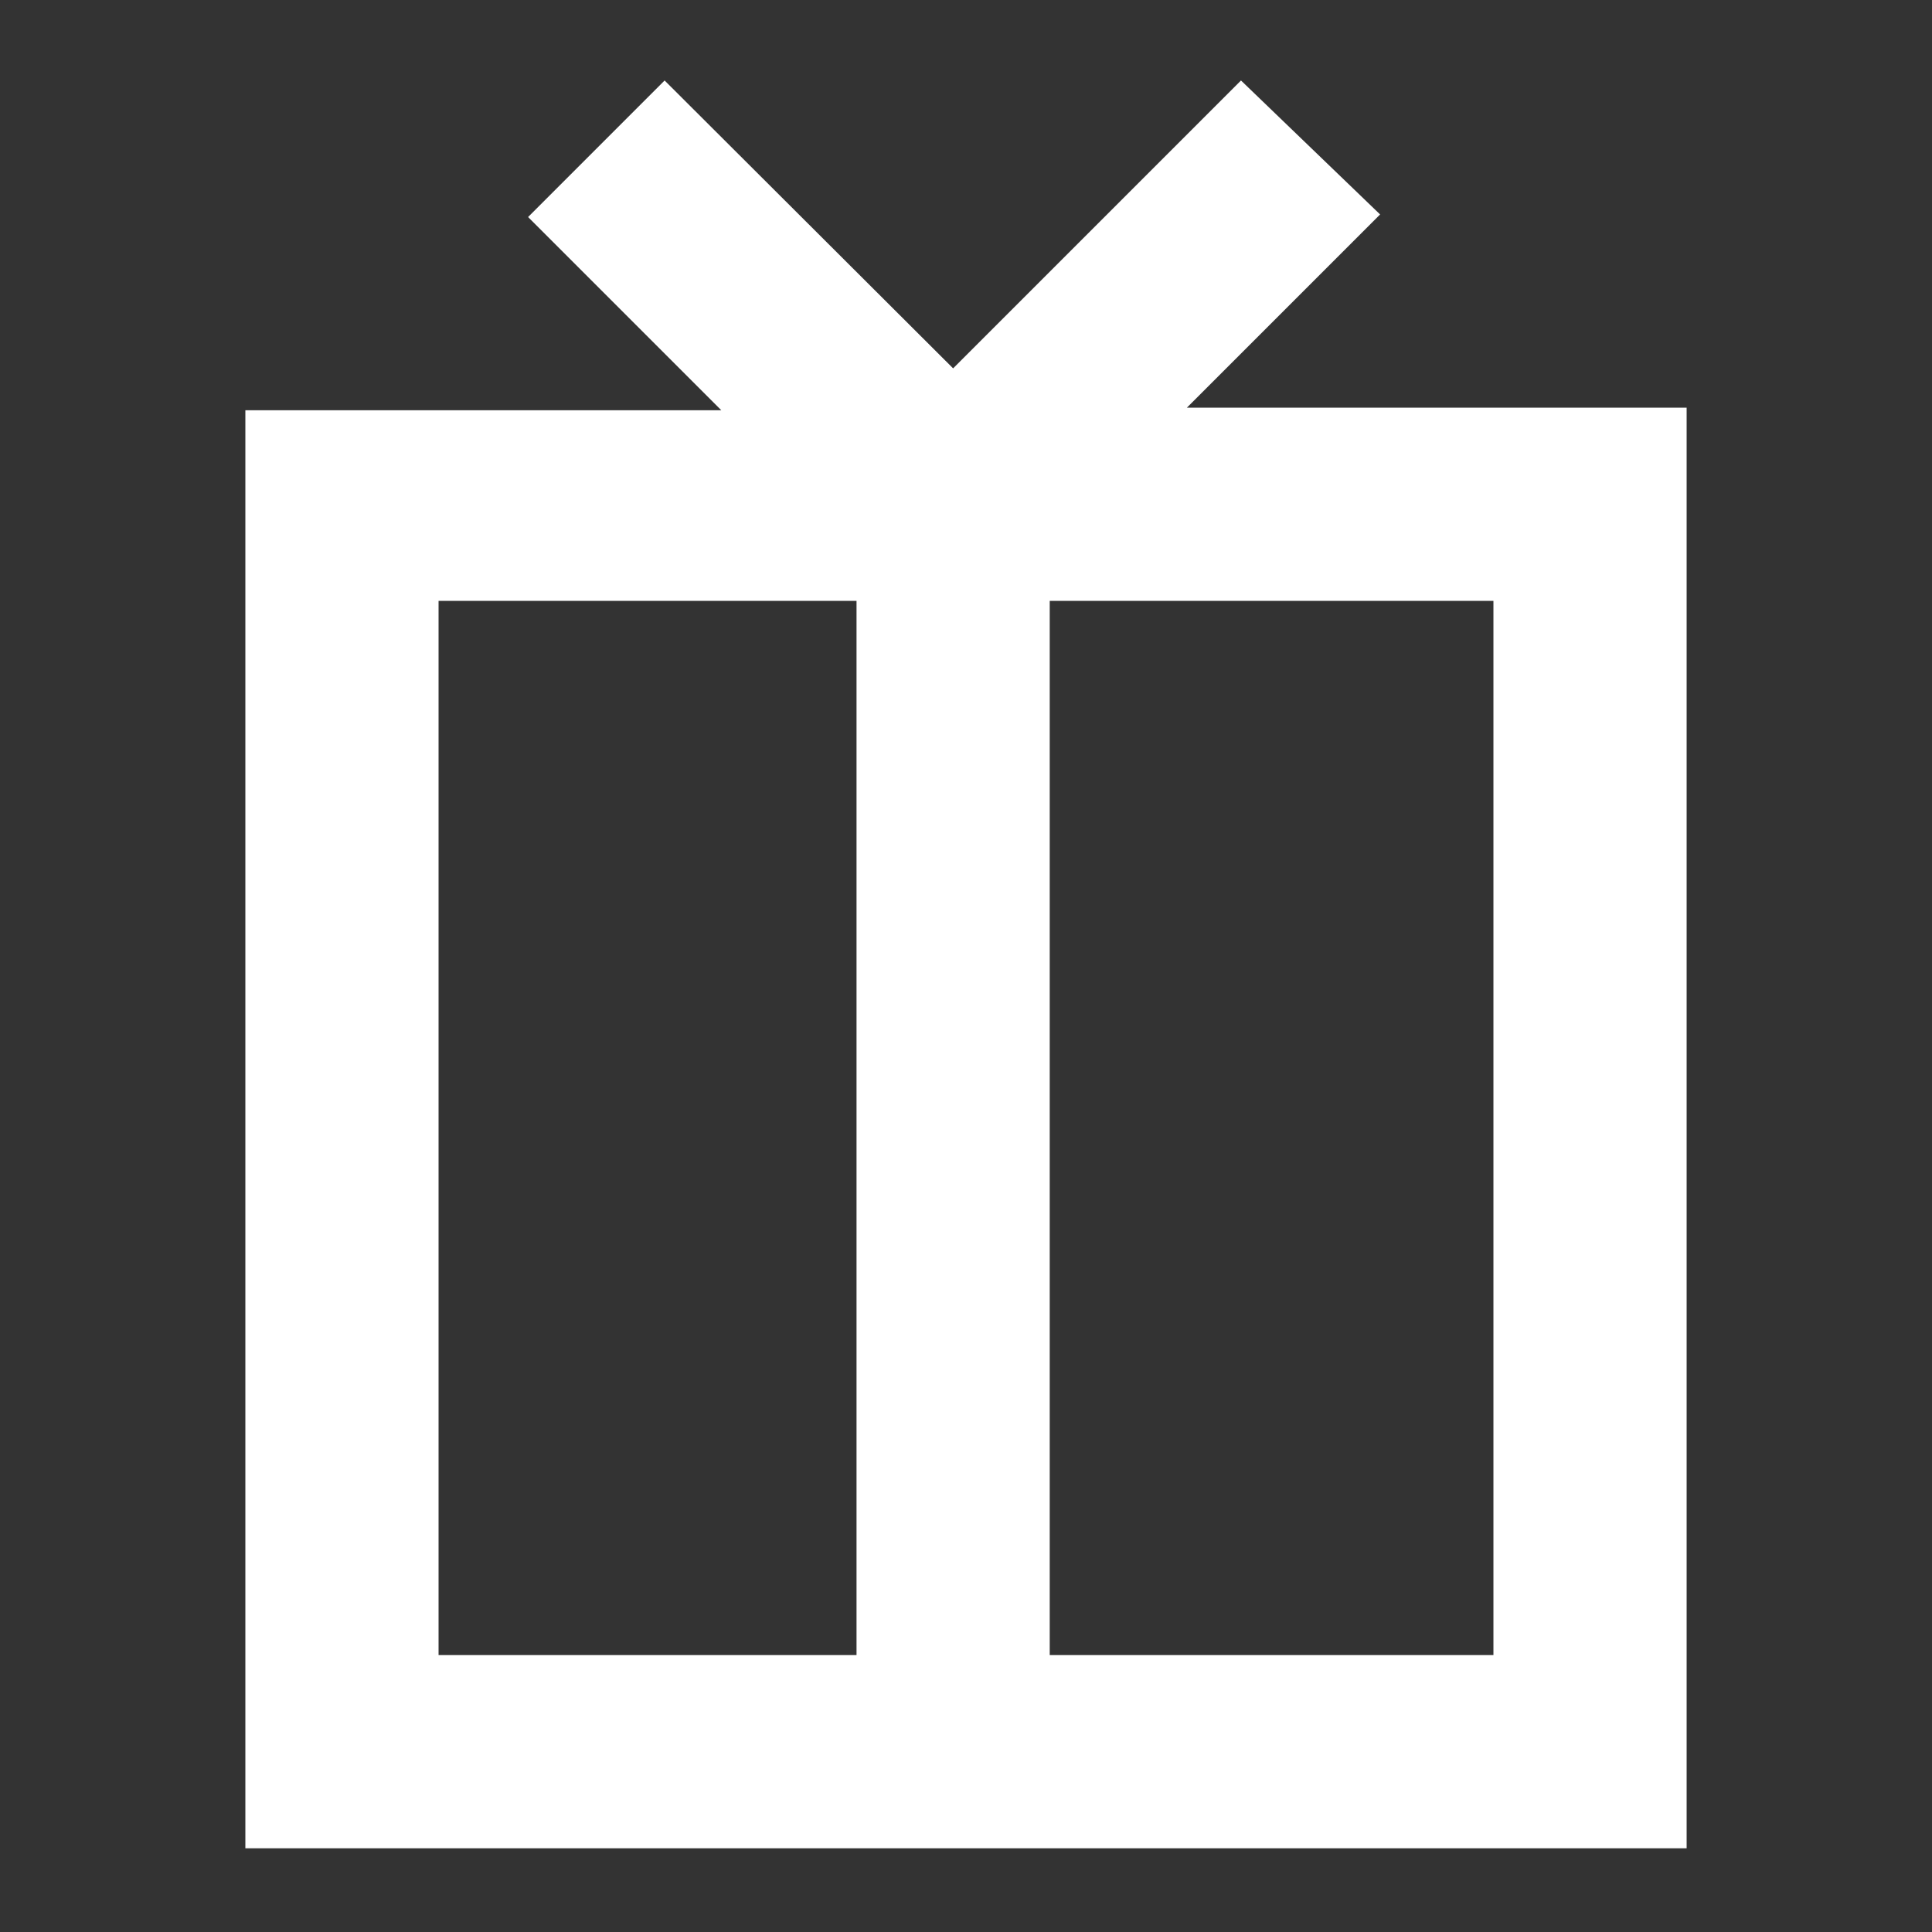 <?xml version="1.0" encoding="UTF-8"?>
<svg width="80px" height="80px" viewBox="0 0 80 80" version="1.1" xmlns="http://www.w3.org/2000/svg" xmlns:xlink="http://www.w3.org/1999/xlink">
    <rect x="0" y="0" width="80" height="80" fill="#333333" stroke="none"/>
    <!-- Generator: Sketch 55.2 (78181) - https://sketchapp.com -->
    <title>Icon / gift_80_white</title>
    <desc>Created with Sketch.</desc>
    <defs>
        <path d="M39.147,13.88 L47.147,5.88 L41.387,0.333 L29.467,12.253 L17.52,0.333 L11.867,5.987 L19.867,13.987 L0.16,13.987 L0.16,73.533 L59.84,73.533 L59.84,13.88 L39.147,13.88 Z M8.16,21.88 L25.467,21.88 L25.467,65.533 L8.16,65.533 L8.16,21.88 Z M51.84,65.533 L33.467,65.533 L33.467,21.88 L51.84,21.88 L51.84,65.533 Z" id="path-1"></path>
    </defs>
    <g id="Icon-/-gift_80_white" stroke="none" stroke-width="1" fill="none" fill-rule="evenodd">
        <g id="Icon-/-gift_50" transform="translate(10, 3)">
            <mask id="mask-2" fill="white">
                <use xlink:href="#path-1"></use>
            </mask>
            <use id="Shape" fill="#FFFFFF" fill-rule="nonzero" xlink:href="#path-1"></use>
        </g>
    </g>
</svg>